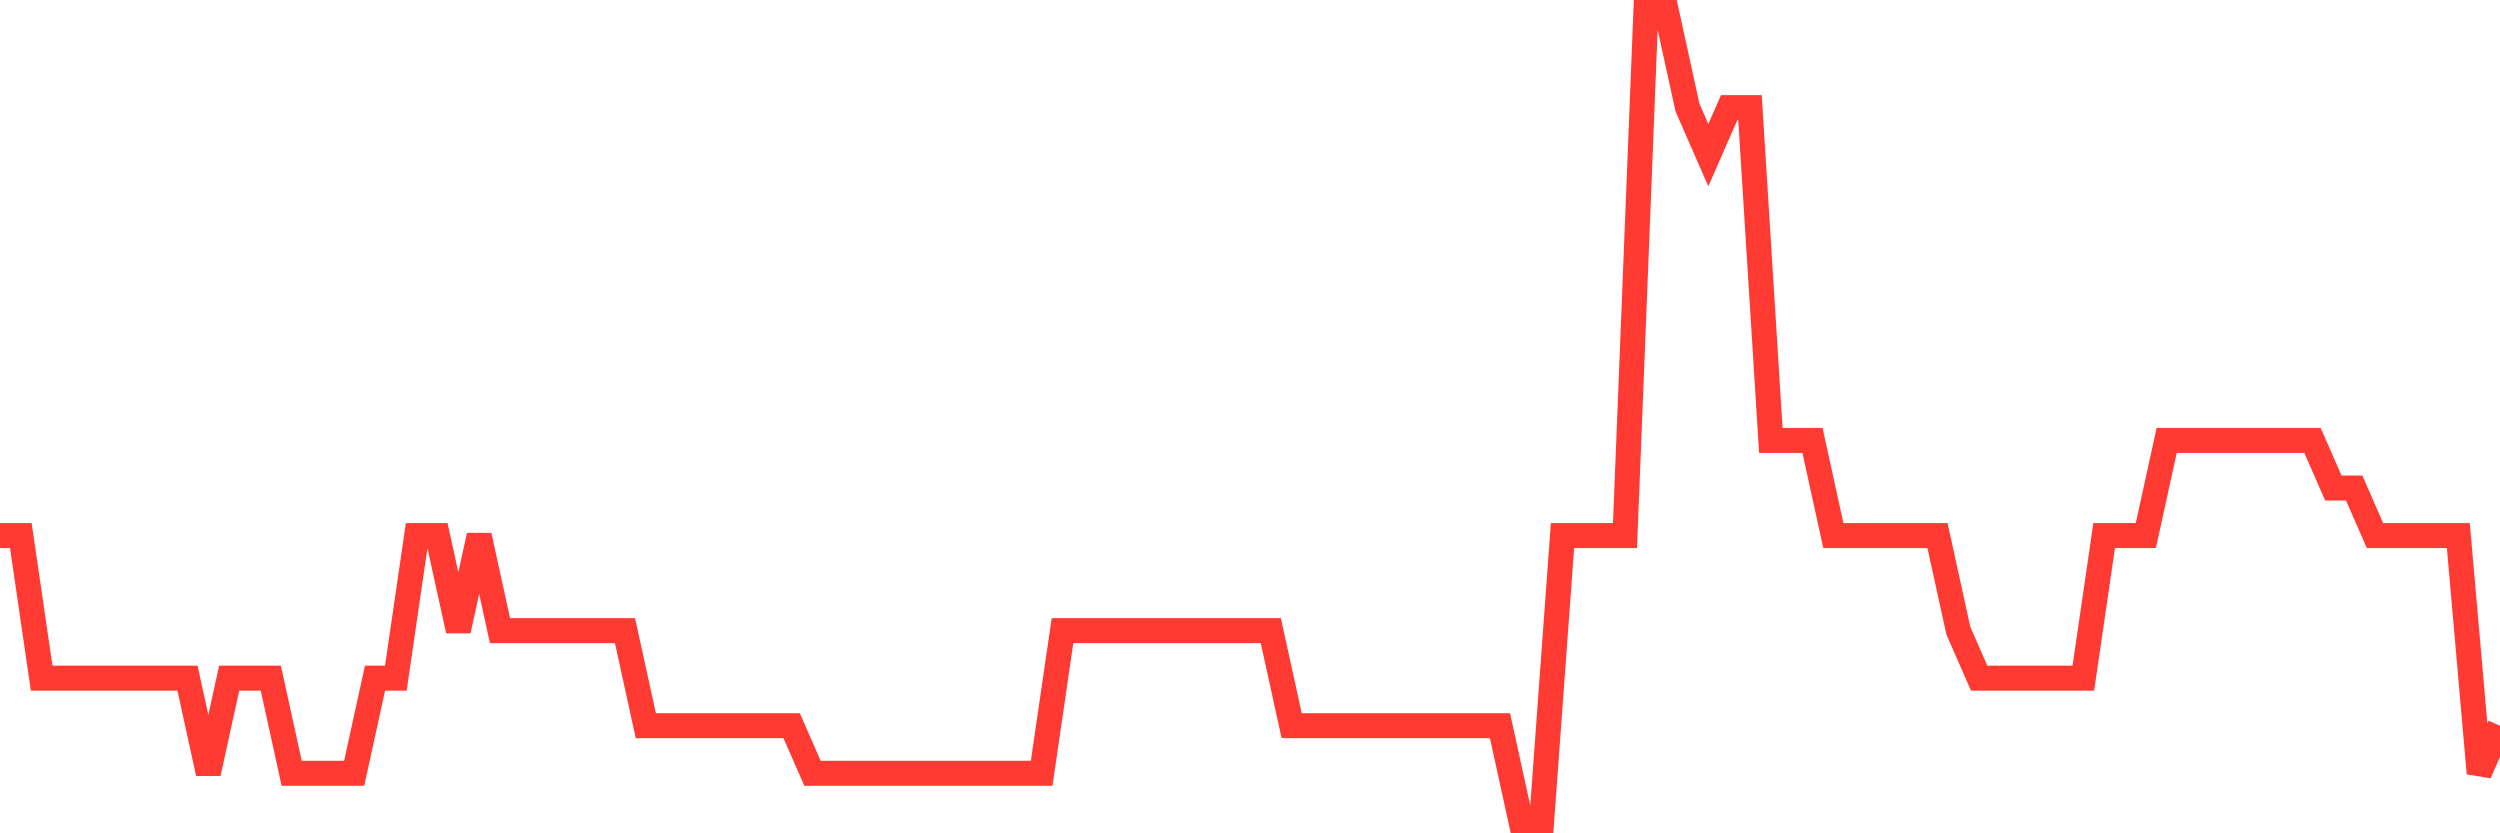 <svg
  xmlns="http://www.w3.org/2000/svg"
  xmlns:xlink="http://www.w3.org/1999/xlink"
  width="120"
  height="40"
  viewBox="0 0 120 40"
  preserveAspectRatio="none"
>
  <polyline
    points="0,25.706 1,25.706 2,32.553 3,32.553 4,32.553 5,32.553 6,32.553 7,32.553 8,32.553 9,32.553 10,37.118 11,32.553 12,32.553 13,32.553 14,37.118 15,37.118 16,37.118 17,37.118 18,32.553 19,32.553 20,25.706 21,25.706 22,30.271 23,25.706 24,30.271 25,30.271 26,30.271 27,30.271 28,30.271 29,30.271 30,30.271 31,34.835 32,34.835 33,34.835 34,34.835 35,34.835 36,34.835 37,34.835 38,34.835 39,37.118 40,37.118 41,37.118 42,37.118 43,37.118 44,37.118 45,37.118 46,37.118 47,37.118 48,37.118 49,37.118 50,37.118 51,30.271 52,30.271 53,30.271 54,30.271 55,30.271 56,30.271 57,30.271 58,30.271 59,30.271 60,30.271 61,30.271 62,34.835 63,34.835 64,34.835 65,34.835 66,34.835 67,34.835 68,34.835 69,34.835 70,34.835 71,34.835 72,34.835 73,39.4 74,39.4 75,25.706 76,25.706 77,25.706 78,25.706 79,0.6 80,0.6 81,5.165 82,7.447 83,5.165 84,5.165 85,21.141 86,21.141 87,21.141 88,25.706 89,25.706 90,25.706 91,25.706 92,25.706 93,25.706 94,30.271 95,32.553 96,32.553 97,32.553 98,32.553 99,32.553 100,32.553 101,25.706 102,25.706 103,25.706 104,21.141 105,21.141 106,21.141 107,21.141 108,21.141 109,21.141 110,21.141 111,21.141 112,23.424 113,23.424 114,25.706 115,25.706 116,25.706 117,25.706 118,25.706 119,37.118 120,34.835"
    fill="none"
    stroke="#ff3a33"
    stroke-width="1.2"
  >
  </polyline>
</svg>